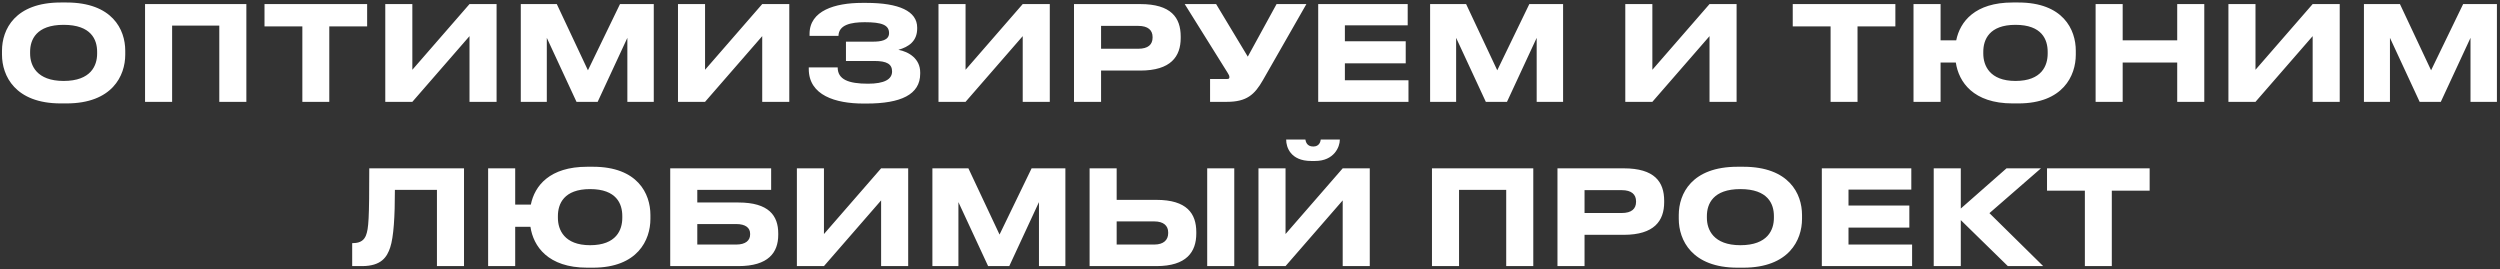 <?xml version="1.0" encoding="UTF-8"?> <svg xmlns="http://www.w3.org/2000/svg" width="761" height="82" viewBox="0 0 761 82" fill="none"><rect x="0" y="0" width="761" height="82" fill="#333333" stroke="none"/> <path d="M18.486 0.76C4.566 0.76 0.606 8.96 0.606 15.44V16.64C0.606 23.04 4.566 31.48 18.486 31.48H20.246C34.166 31.48 38.126 23.04 38.126 16.64V15.44C38.126 8.96 34.166 0.76 20.246 0.76H18.486ZM29.566 15.76V16.32C29.566 19.92 27.726 24.64 19.366 24.64C11.166 24.64 9.166 19.92 9.166 16.32V15.76C9.166 12.08 11.046 7.56 19.366 7.56C27.766 7.56 29.566 12.08 29.566 15.76ZM44.153 31H52.393V7.8H66.753V31H74.993V1.24H44.153V31ZM80.516 8.04H92.036V31H100.236V8.04H111.756V1.24H80.516V8.04ZM142.918 31H151.158V1.24H142.918L125.518 21.24V1.24H117.278V31H125.518L142.918 11V31ZM158.528 31H166.448V11.52L175.488 31H181.928L190.968 11.52V31H199.008V1.24H188.728L178.968 21.4L169.488 1.24H158.528V31ZM232.019 31H240.259V1.24H232.019L214.619 21.24V1.24H206.379V31H214.619L232.019 11V31ZM280.109 22.44V22.04C280.109 17.88 276.669 15.76 273.469 15.16C276.629 14.28 279.189 12.52 279.189 8.68V8.4C279.189 3.4 273.669 0.88 263.709 0.88H262.429C254.149 0.88 246.429 3.24 246.429 10.32V10.92H255.229C255.309 7.56 258.989 6.76 263.229 6.76C268.429 6.76 270.629 7.6 270.629 10.08C270.629 12.32 268.109 12.68 265.669 12.68H257.509V18.56H266.109C269.989 18.56 271.549 19.52 271.549 21.76C271.549 24.16 269.149 25.48 264.229 25.48C258.269 25.48 254.989 24.2 254.989 20.52H246.189V21C246.189 29.04 254.349 31.52 262.829 31.52H263.789C274.189 31.52 280.109 28.8 280.109 22.44ZM311.316 31H319.556V1.24H311.316L293.916 21.24V1.24H285.676V31H293.916L311.316 11V31ZM347.086 21.48C356.406 21.48 359.406 17.2 359.406 11.56V11.12C359.406 5.36 356.486 1.24 347.086 1.24H326.926V31H335.166V21.48H347.086ZM335.166 7.88H346.486C349.486 7.88 350.846 9.2 350.846 11.28V11.44C350.846 13.56 349.486 14.84 346.486 14.84H335.166V7.88ZM384.427 24.4L397.667 1.24H388.587L379.827 17.24L370.187 1.24H360.627L373.667 22.12C374.107 22.8 374.227 23.08 374.227 23.48V23.52C374.227 23.92 374.027 24.04 373.507 24.04H368.347V31H373.467C379.507 31 381.907 28.8 384.427 24.4ZM401.262 1.24V31H428.742V24.44H409.382V19.28H427.902V12.56H409.382V7.72H428.502V1.24H401.262ZM435.325 31H443.245V11.52L452.285 31H458.725L467.765 11.52V31H475.805V1.24H465.525L455.765 21.4L446.285 1.24H435.325V31ZM520.379 31H528.619V1.24H520.379L502.979 21.24V1.24H494.739V31H502.979L520.379 11V31ZM545.711 8.04H557.231V31H565.431V8.04H576.951V1.24H545.711V8.04ZM631.873 16.64V15.44C631.873 8.96 627.993 0.76 614.393 0.76H612.633C601.193 0.76 596.633 6.56 595.473 12.28H590.713V1.24H582.473V31H590.713V19.04H595.353C596.233 24.96 600.673 31.48 612.633 31.48H614.393C627.993 31.48 631.873 23.04 631.873 16.64ZM623.313 15.76V16.32C623.313 19.92 621.553 24.64 613.513 24.64C605.633 24.64 603.713 19.92 603.713 16.32V15.76C603.713 12.08 605.513 7.56 613.513 7.56C621.593 7.56 623.313 12.08 623.313 15.76ZM662.743 31H670.983V1.24H662.743V12.28H646.143V1.24H637.903V31H646.143V19.04H662.743V31ZM703.972 31H712.212V1.24H703.972L686.572 21.24V1.24H678.332V31H686.572L703.972 11V31ZM719.582 31H727.502V11.52L736.542 31H742.982L752.022 11.52V31H760.062V1.24H749.782L740.022 21.4L730.542 1.24H719.582V31ZM133.005 81H141.245V51.24H112.405C112.405 66.68 112.205 69.56 111.405 71.64C110.925 72.88 109.925 74 107.485 74H107.205V81H110.165C116.125 81 117.805 78.2 118.765 75.36C119.845 72.12 120.205 65.88 120.205 57.8H133.005V81ZM197.986 66.64V65.44C197.986 58.96 194.106 50.76 180.506 50.76H178.746C167.306 50.76 162.746 56.56 161.586 62.28H156.826V51.24H148.586V81H156.826V69.04H161.466C162.346 74.96 166.786 81.48 178.746 81.48H180.506C194.106 81.48 197.986 73.04 197.986 66.64ZM189.426 65.76V66.32C189.426 69.92 187.666 74.64 179.626 74.64C171.746 74.64 169.826 69.92 169.826 66.32V65.76C169.826 62.08 171.626 57.56 179.626 57.56C187.706 57.56 189.426 62.08 189.426 65.76ZM204.016 81H224.776C233.896 81 236.896 76.88 236.896 71.48V71.04C236.896 65.64 234.016 61.64 224.776 61.64H212.256V57.8H234.736V51.24H204.016V81ZM212.256 74.44V68.2H224.136C226.936 68.2 228.336 69.36 228.336 71.12V71.4C228.336 73.2 226.936 74.44 224.136 74.44H212.256ZM268.211 81H276.451V51.24H268.211L250.811 71.24V51.24H242.571V81H250.811L268.211 61V81ZM283.821 81H291.741V61.52L300.781 81H307.221L316.261 61.52V81H324.301V51.24H314.021L304.261 71.4L294.781 51.24H283.821V81ZM339.912 51.24H331.672V81H352.032C361.152 81 364.152 76.72 364.152 71.08V70.64C364.152 65 361.272 60.84 352.032 60.84H339.912V51.24ZM339.912 74.44V67.4H351.392C354.192 67.4 355.592 68.72 355.592 70.72V71C355.592 73.04 354.192 74.44 351.392 74.44H339.912ZM375.712 51.24H367.472V81H375.712V51.24ZM408.718 81H416.958V51.24H408.718L391.318 71.24V51.24H383.078V81H391.318L408.718 61V81ZM407.838 42.6V42.48H402.038C401.958 43.08 401.638 44.6 399.758 44.6C397.758 44.6 397.478 43.08 397.358 42.48H391.518V42.6C391.518 44.68 392.758 49 399.118 49H400.318C406.118 49 407.838 44.68 407.838 42.6ZM435.891 81H444.131V57.8H458.491V81H466.731V51.24H435.891V81ZM494.254 71.48C503.574 71.48 506.574 67.2 506.574 61.56V61.12C506.574 55.36 503.654 51.24 494.254 51.24H474.094V81H482.334V71.48H494.254ZM482.334 57.88H493.654C496.654 57.88 498.014 59.2 498.014 61.28V61.44C498.014 63.56 496.654 64.84 493.654 64.84H482.334V57.88ZM528.896 50.76C514.976 50.76 511.016 58.96 511.016 65.44V66.64C511.016 73.04 514.976 81.48 528.896 81.48H530.656C544.576 81.48 548.536 73.04 548.536 66.64V65.44C548.536 58.96 544.576 50.76 530.656 50.76H528.896ZM539.976 65.76V66.32C539.976 69.92 538.136 74.64 529.776 74.64C521.576 74.64 519.576 69.92 519.576 66.32V65.76C519.576 62.08 521.456 57.56 529.776 57.56C538.176 57.56 539.976 62.08 539.976 65.76ZM554.563 51.24V81H582.043V74.44H562.683V69.28H581.203V62.56H562.683V57.72H581.803V51.24H554.563ZM611.185 81H621.945L605.585 64.88L621.265 51.24H610.785L596.865 63.48V51.24H588.625V81H596.865V67L611.185 81ZM623.113 58.04H634.633V81H642.833V58.04H654.353V51.24H623.113V58.04Z" fill="white"></path> </svg> 